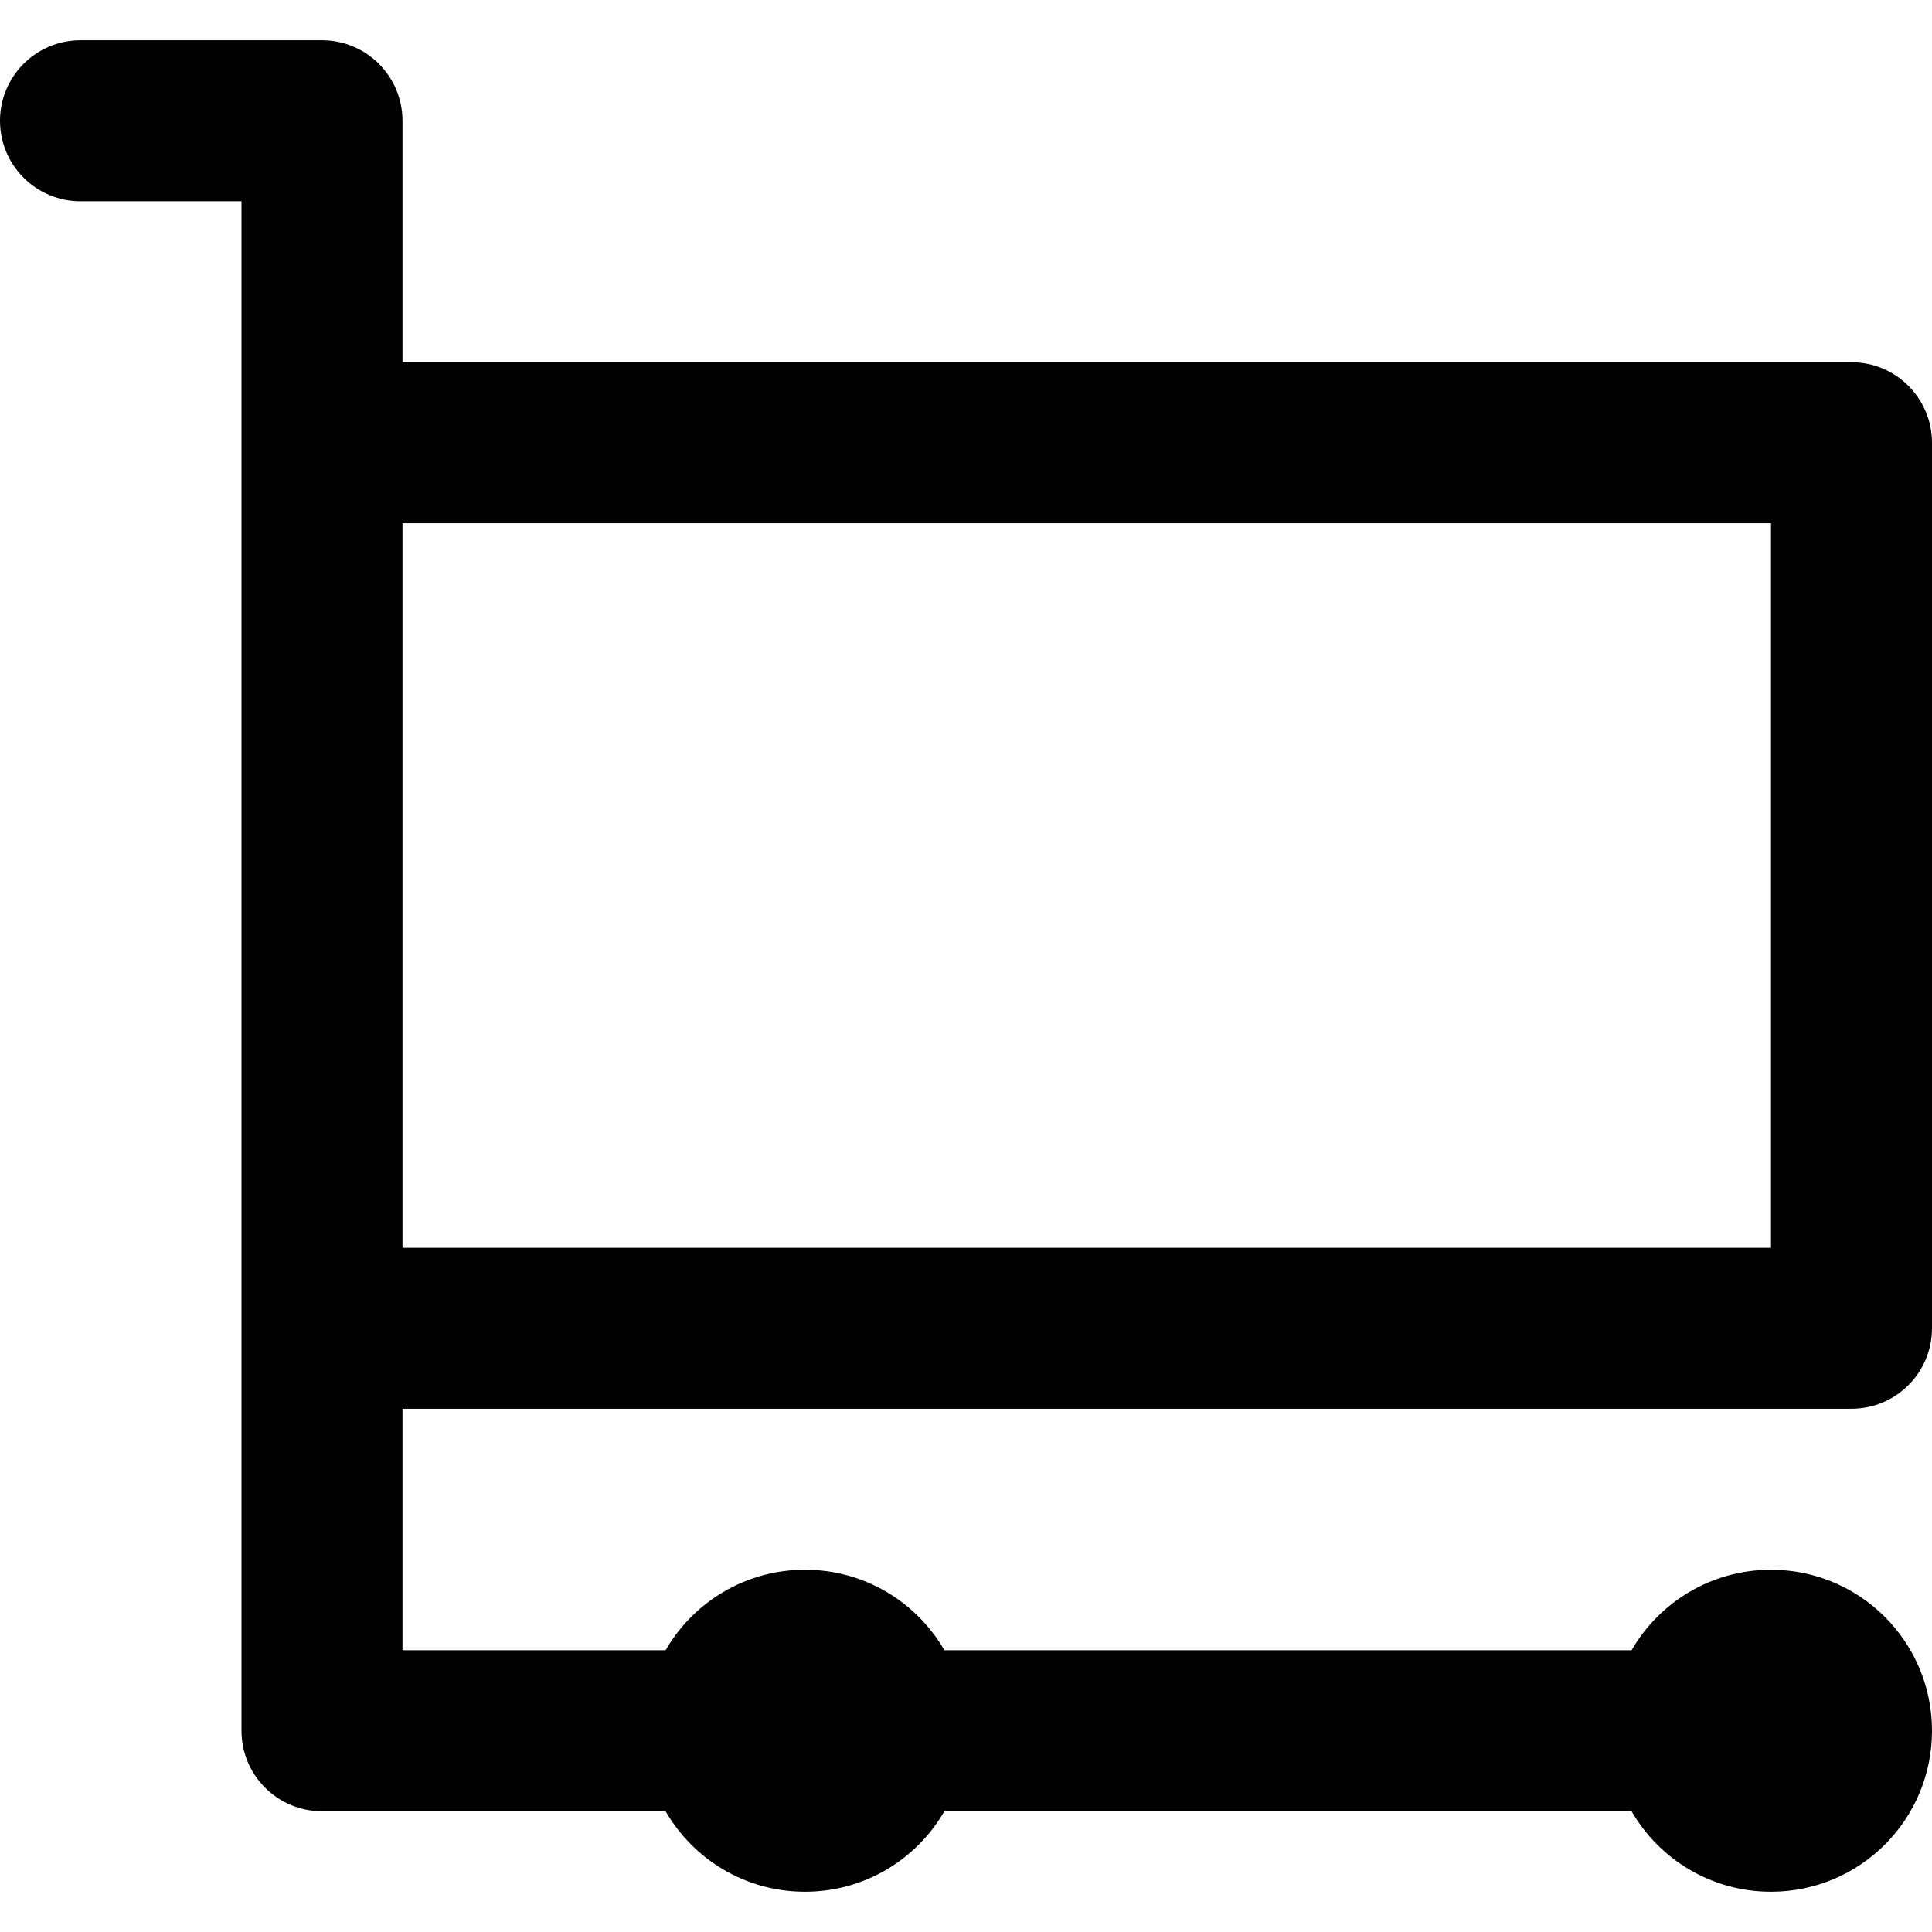 <?xml version="1.0" encoding="iso-8859-1"?>
<!-- Uploaded to: SVG Repo, www.svgrepo.com, Generator: SVG Repo Mixer Tools -->
<svg fill="#000000" height="800px" width="800px" version="1.1" id="Layer_1" xmlns="http://www.w3.org/2000/svg" xmlns:xlink="http://www.w3.org/1999/xlink" 
	 viewBox="0 0 491.52 491.52" xml:space="preserve">
<g>
	<g>
		<path d="M102.4,358.4h368.64c11.311,0,20.48-9.169,20.48-20.48V112.64c0-11.311-9.169-20.48-20.48-20.48H102.4V30.72
			c0-11.311-9.169-20.48-20.48-20.48H20.48C9.169,10.24,0,19.409,0,30.72S9.169,51.2,20.48,51.2h40.96v61.44v20.48v204.8v102.4
			c0,11.311,9.169,20.48,20.48,20.48h87.409c7.081,12.242,20.305,20.48,35.471,20.48c15.166,0,28.39-8.238,35.471-20.48h174.818
			c7.081,12.242,20.305,20.48,35.471,20.48c22.63,0,40.96-18.33,40.96-40.96s-18.33-40.96-40.96-40.96
			c-15.166,0-28.39,8.238-35.471,20.48H240.271c-7.081-12.242-20.305-20.48-35.471-20.48c-15.166,0-28.39,8.238-35.471,20.48H102.4
			V358.4z M450.56,133.12v184.32H102.4V133.12H450.56z"/>
	</g>
</g>
</svg>